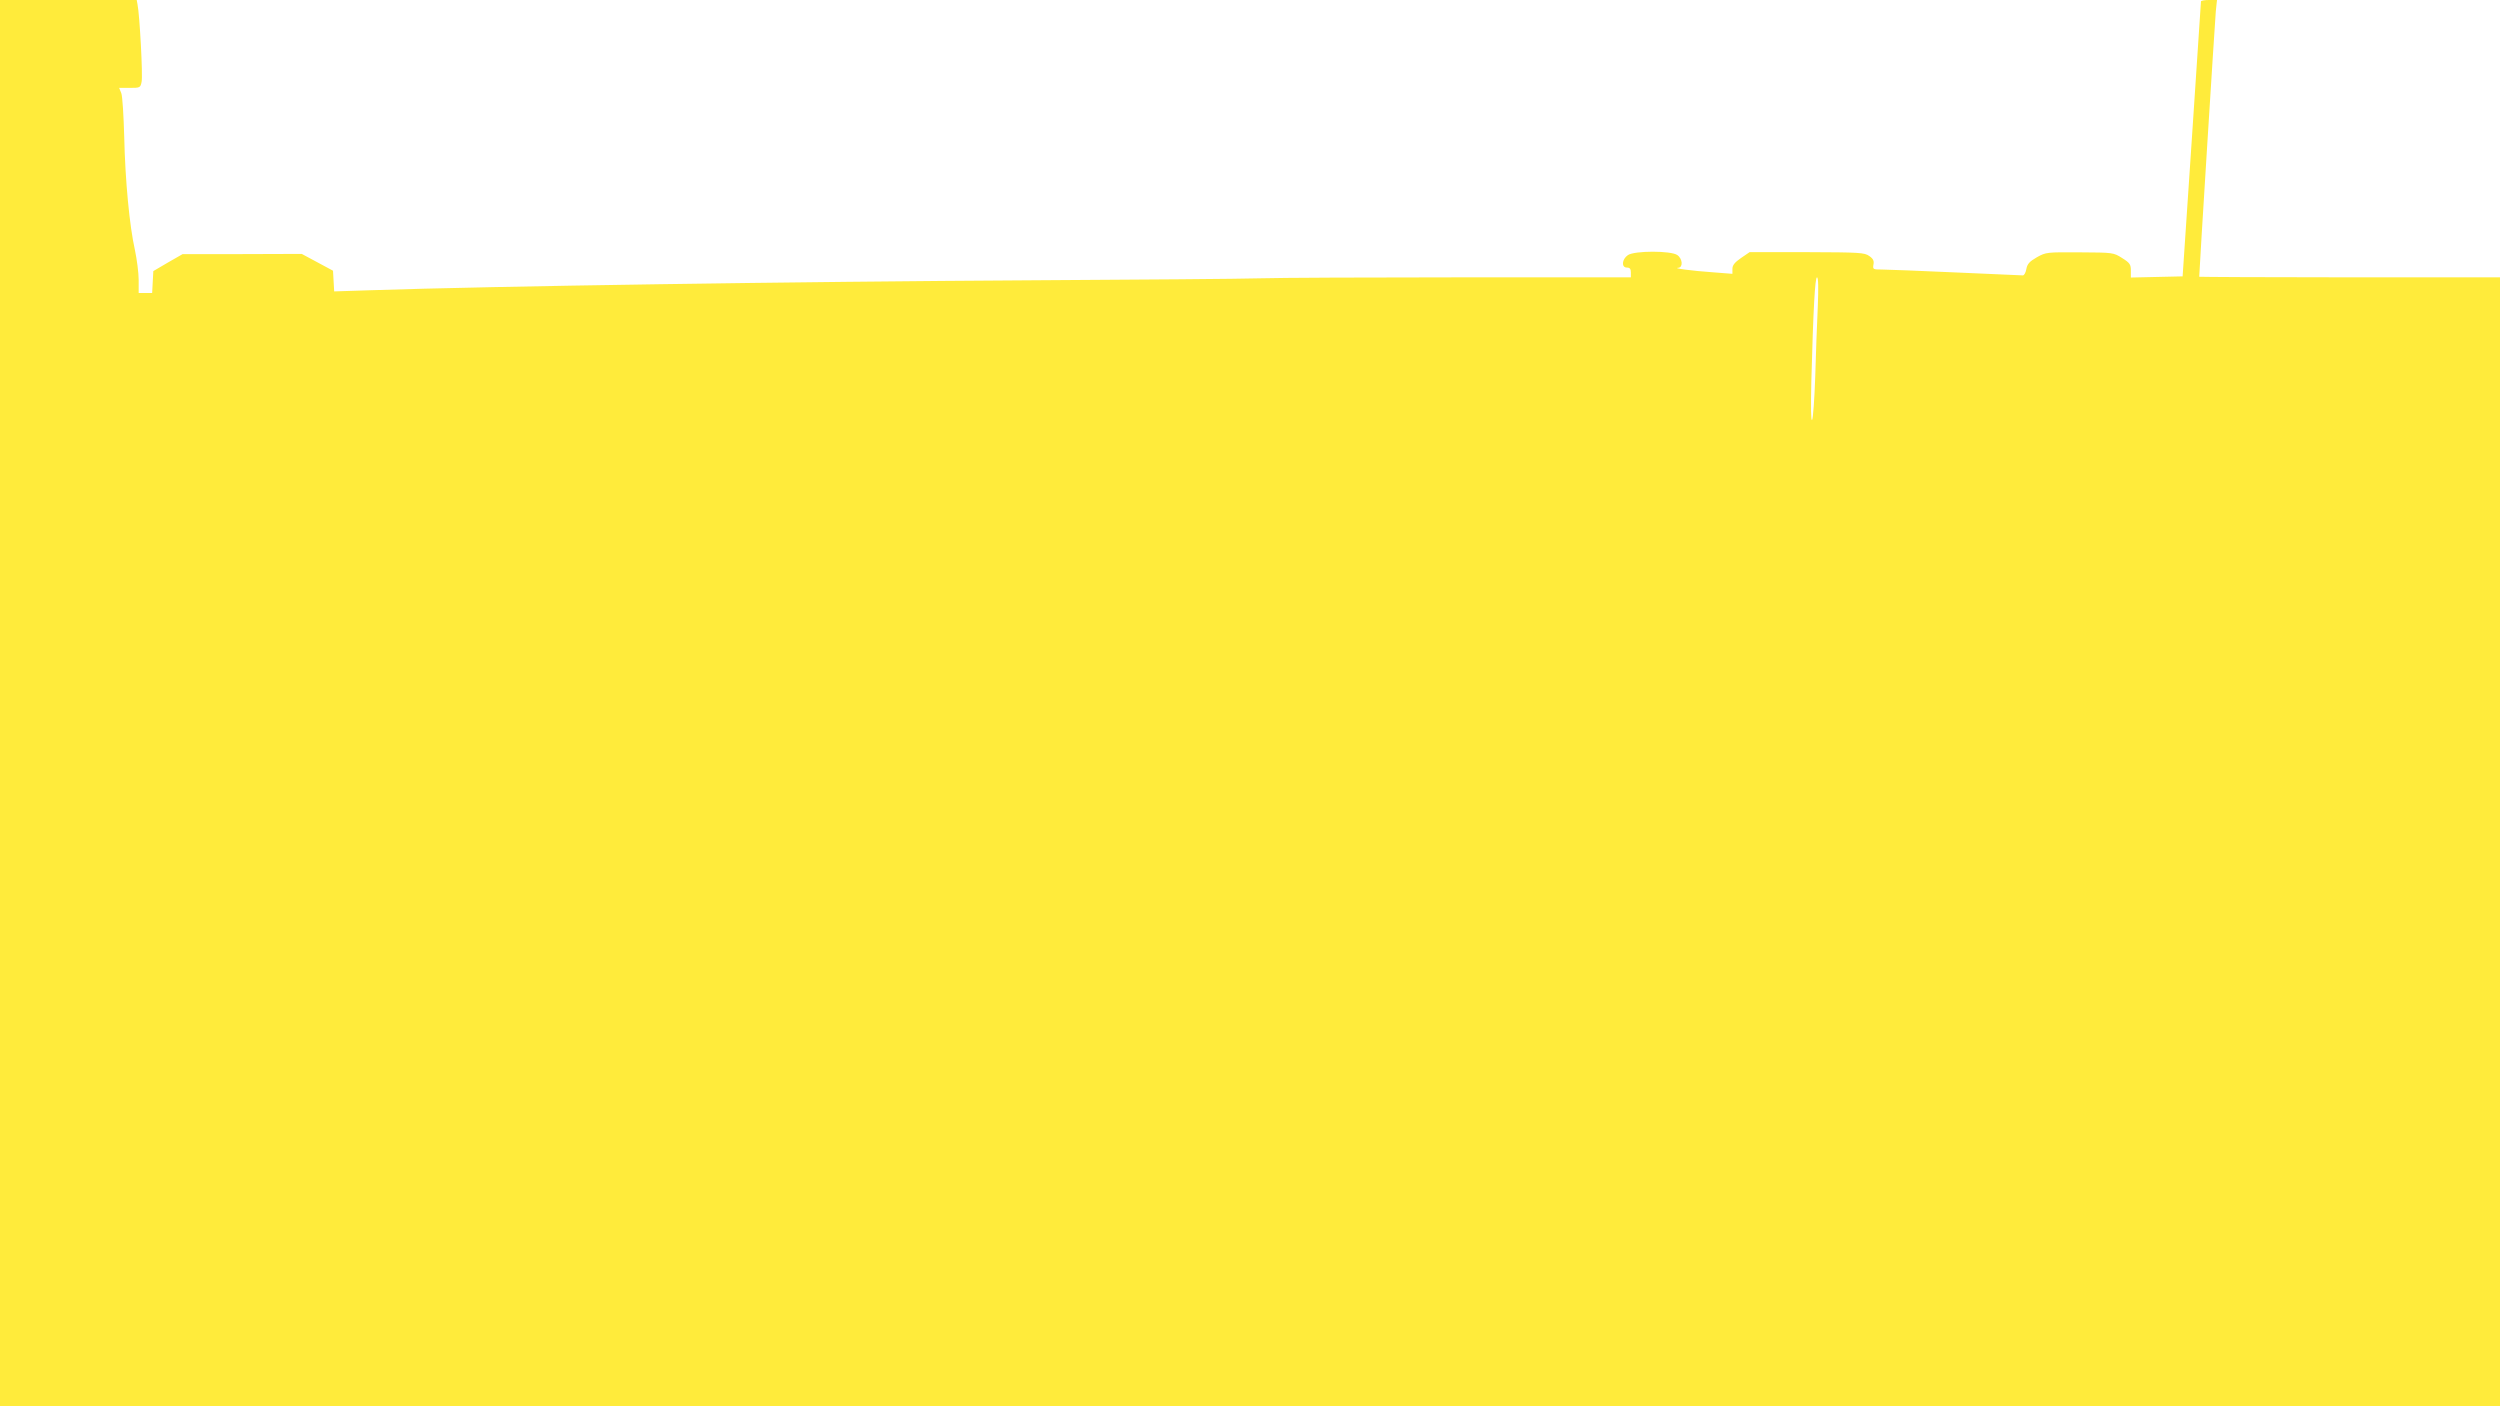 <?xml version="1.0" standalone="no"?>
<!DOCTYPE svg PUBLIC "-//W3C//DTD SVG 20010904//EN"
 "http://www.w3.org/TR/2001/REC-SVG-20010904/DTD/svg10.dtd">
<svg version="1.0" xmlns="http://www.w3.org/2000/svg"
 width="1280pt" height="720pt" viewBox="0 0 1280 720"
 preserveAspectRatio="xMidYMid meet">
<g transform="translate(0,720) scale(0.1,-0.1)"
fill="#ffeb3b" stroke="none">
<path d="M0 3600 l0 -3600 6400 0 6400 0 0 2890 0 2890 -770 0 c-423 0 -770 2
-770 3 0 26 81 1318 85 1360 l6 57 -41 0 c-22 0 -40 -3 -41 -7 0 -5 -21 -323
-47 -708 l-47 -700 -132 -3 -133 -3 0 36 c0 31 -5 39 -45 64 -44 28 -46 28
-216 29 -169 1 -173 1 -220 -25 -38 -22 -49 -34 -54 -60 -3 -18 -11 -33 -18
-33 -7 0 -160 7 -342 15 -181 8 -352 15 -379 15 -46 0 -48 1 -44 25 4 19 -1
30 -21 44 -25 18 -49 19 -320 20 l-293 0 -44 -30 c-32 -22 -44 -37 -44 -55 l0
-26 -102 8 c-103 7 -208 21 -175 23 25 2 22 46 -5 65 -32 23 -219 23 -253 0
-31 -21 -35 -64 -5 -64 15 0 20 -7 20 -25 l0 -25 -862 0 c-475 0 -942 -2
-1038 -5 -96 -3 -614 -7 -1150 -10 -1231 -7 -2772 -30 -3402 -51 l-187 -6 -3
53 -3 53 -80 43 -80 43 -305 -1 -305 0 -75 -43 -75 -44 -3 -56 -3 -56 -34 0
-35 0 0 66 c0 37 -9 105 -19 153 -28 124 -50 356 -55 581 -3 107 -9 208 -15
223 l-11 27 54 0 c53 0 55 1 61 31 7 29 -10 345 -21 397 l-4 22 -350 0 -350 0
0 -3600z m9307 2028 c-4 -84 -10 -245 -13 -358 -4 -113 -11 -212 -16 -220 -6
-9 -7 64 -4 196 10 375 19 534 29 534 7 0 8 -53 4 -152z"/>
</g>
</svg>
